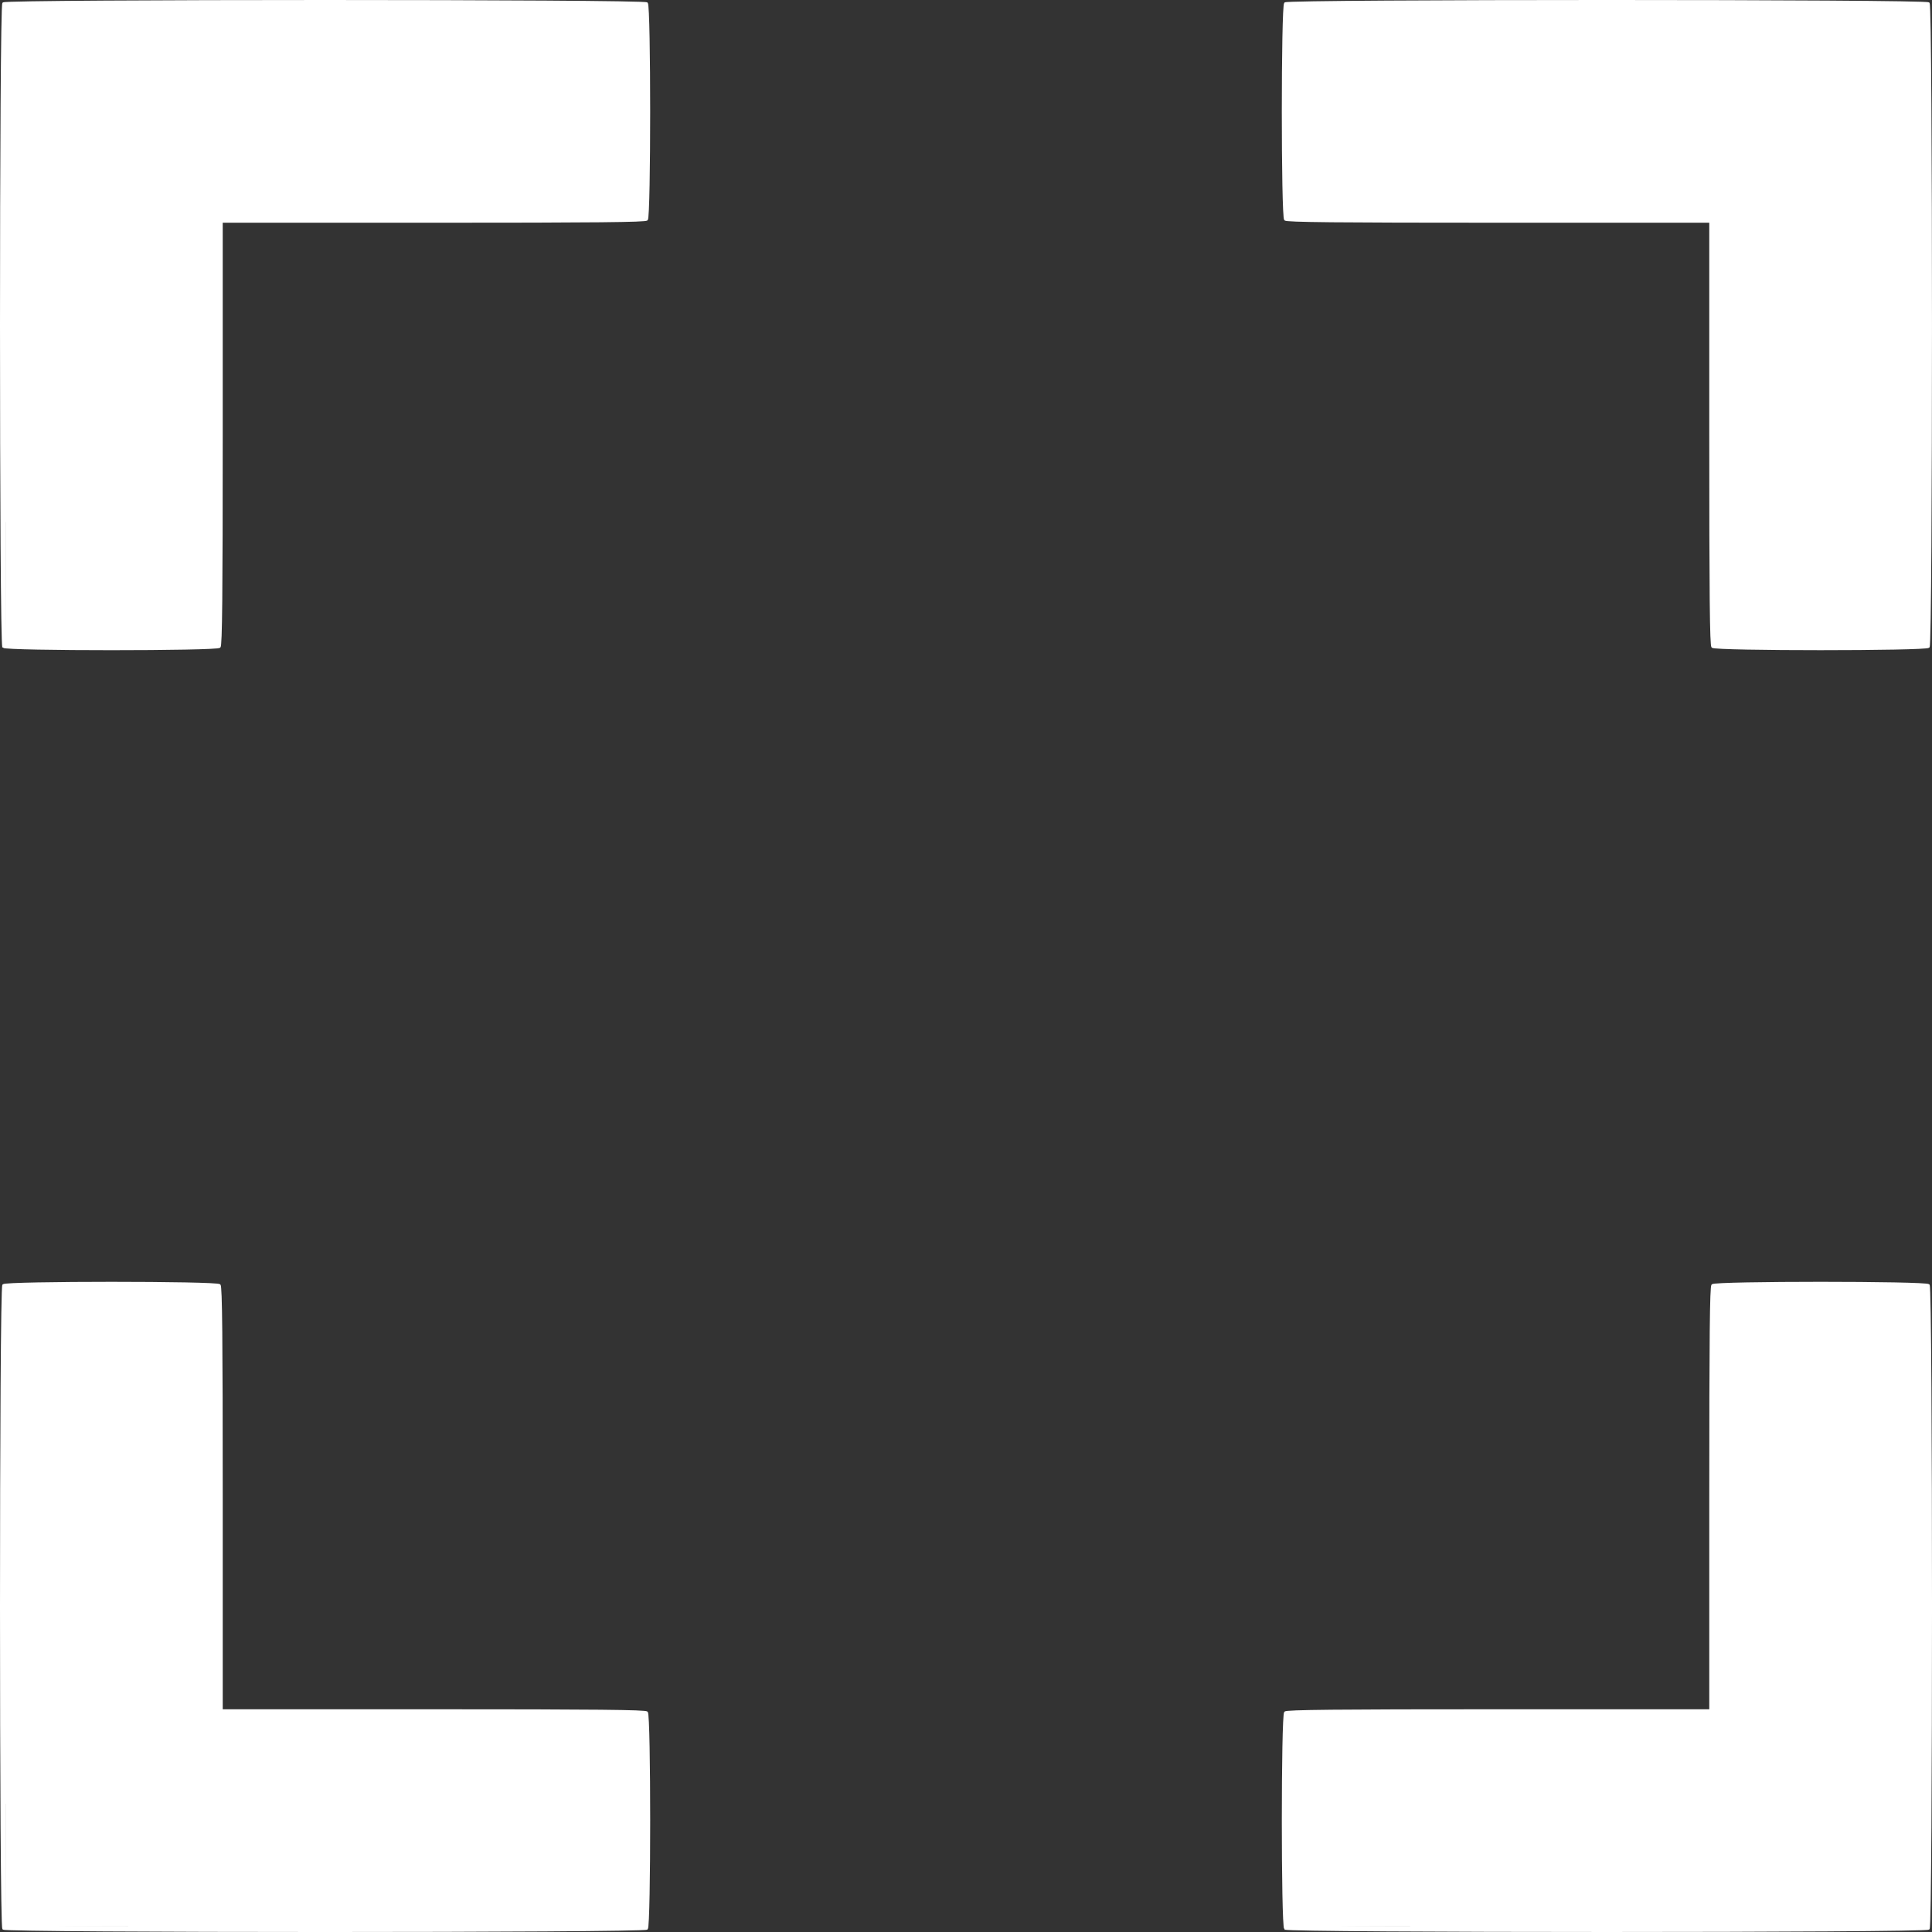 <?xml version="1.0" encoding="UTF-8" standalone="no"?>
<!-- Created with Inkscape (http://www.inkscape.org/) -->

<svg
   width="287.131mm"
   height="287.131mm"
   viewBox="0 0 287.131 287.131"
   version="1.1"
   id="svg5"
   xml:space="preserve"
   inkscape:version="1.2.2 (b0a8486541, 2022-12-01)"
   sodipodi:docname="fullscreen.svg"
   xmlns:inkscape="http://www.inkscape.org/namespaces/inkscape"
   xmlns:sodipodi="http://sodipodi.sourceforge.net/DTD/sodipodi-0.dtd"
   xmlns="http://www.w3.org/2000/svg"
   xmlns:svg="http://www.w3.org/2000/svg"><rect x="0" y="0" width="287.131" height="287.131" fill="#333333" stroke="none"/><sodipodi:namedview
     id="namedview7"
     pagecolor="#505050"
     bordercolor="#ffffff"
     borderopacity="1"
     inkscape:showpageshadow="0"
     inkscape:pageopacity="0"
     inkscape:pagecheckerboard="1"
     inkscape:deskcolor="#505050"
     inkscape:document-units="mm"
     showgrid="false"
     inkscape:zoom="0.37638538"
     inkscape:cx="629.67376"
     inkscape:cy="592.47785"
     inkscape:window-width="1920"
     inkscape:window-height="1011"
     inkscape:window-x="0"
     inkscape:window-y="32"
     inkscape:window-maximized="1"
     inkscape:current-layer="layer1" /><defs
     id="defs2" /><g
     inkscape:label="Camada 1"
     inkscape:groupmode="layer"
     id="layer1"
     transform="translate(467.719,-197.238)"><g
       id="g228"
       transform="translate(-391.286,250.825)"
       style="stroke:#ffffff;fill:#ffffff"><path
         style="fill:#ffffff;stroke:#ffffff;stroke-width:0.265"
         d="m -75.954,233.065 c -0.462,-0.462 -0.462,-95.211 0,-95.673 0.459,-0.459 31.715,-0.459 32.173,0 0.243,0.243 0.318,7.655 0.318,31.75 v 31.433 h 31.433 c 24.095,0 31.507,0.074 31.75,0.318 0.459,0.459 0.459,31.715 0,32.173 -0.462,0.462 -95.211,0.462 -95.673,0 z M 19.64,216.979 v -16.007 l -31.618,-0.132 -31.618,-0.132 -0.132,-31.618 -0.132,-31.618 h -16.007 -16.007 l -0.068,47.493 c -0.037,26.121 -0.011,47.642 0.058,47.824 0.1,0.264 9.805,0.318 47.825,0.265 l 47.699,-0.067 z m 94.906,16.087 c -0.459,-0.459 -0.459,-31.715 0,-32.173 0.243,-0.243 7.655,-0.318 31.75,-0.318 h 31.433 v -31.433 c 0,-24.095 0.074,-31.507 0.318,-31.75 0.459,-0.459 31.715,-0.459 32.173,0 0.462,0.462 0.462,95.211 0,95.673 -0.462,0.462 -95.211,0.462 -95.673,0 z m 95.594,-47.837 v -47.757 h -16.007 -16.007 l -0.132,31.618 -0.132,31.618 -31.618,0.132 -31.618,0.132 -0.069,15.743 c -0.038,8.658 -0.012,15.892 0.058,16.074 0.101,0.264 9.806,0.318 47.826,0.265 l 47.699,-0.067 z M -75.954,42.565 c -0.462,-0.462 -0.462,-95.211 0,-95.673 0.462,-0.462 95.211,-0.462 95.673,0 0.459,0.459 0.459,31.715 0,32.173 -0.243,0.243 -7.655,0.318 -31.75,0.318 h -31.433 v 31.433 c 0,24.095 -0.074,31.507 -0.318,31.75 -0.459,0.459 -31.715,0.459 -32.173,0 z m 32.226,-31.697 0.132,-31.618 31.618,-0.132 31.618,-0.132 v -16.007 -16.007 h -47.757 -47.757 l -0.068,47.493 c -0.037,26.121 -0.011,47.642 0.059,47.826 0.1,0.263 3.457,0.319 16.075,0.265 l 15.949,-0.068 z M 178.046,42.565 c -0.243,-0.243 -0.318,-7.655 -0.318,-31.75 v -31.433 h -31.433 c -24.095,0 -31.507,-0.074 -31.75,-0.318 -0.459,-0.459 -0.459,-31.715 0,-32.173 0.462,-0.462 95.211,-0.462 95.673,0 0.462,0.462 0.462,95.211 0,95.673 -0.459,0.459 -31.715,0.459 -32.173,0 z m 32.094,-47.837 v -47.757 h -47.757 -47.757 v 16.007 16.007 l 31.618,0.132 31.618,0.132 0.065,31.353 c 0.036,17.244 0.122,31.503 0.191,31.686 0.099,0.263 3.455,0.319 16.074,0.265 l 15.949,-0.068 z"
         id="path238" /><path
         style="fill:#ffffff;stroke:#ffffff;stroke-width:0.265"
         d="m -75.69,232.801 c -0.462,-0.462 -0.462,-94.682 0,-95.144 0.458,-0.458 31.186,-0.458 31.644,0 0.243,0.243 0.318,7.655 0.318,31.75 v 31.433 h 31.433 c 24.095,0 31.507,0.074 31.75,0.318 0.458,0.458 0.458,31.186 0,31.644 -0.462,0.462 -94.682,0.462 -95.144,0 z M 19.375,216.979 v -15.743 l -31.618,-0.132 -31.618,-0.132 -0.132,-31.618 -0.132,-31.618 h -15.743 -15.743 l -0.068,47.228 c -0.037,25.975 -0.011,47.377 0.058,47.56 0.1,0.264 9.752,0.318 47.561,0.265 l 47.435,-0.067 z m 95.435,15.822 c -0.458,-0.458 -0.458,-31.186 0,-31.644 0.243,-0.243 7.655,-0.318 31.75,-0.318 h 31.433 v -31.433 c 0,-24.095 0.074,-31.507 0.318,-31.75 0.458,-0.458 31.186,-0.458 31.644,0 0.462,0.462 0.462,94.682 0,95.144 -0.462,0.462 -94.682,0.462 -95.144,0 z m 95.065,-47.572 v -47.493 h -15.743 -15.743 l -0.132,31.618 -0.132,31.618 -31.618,0.132 -31.618,0.132 -0.069,15.478 c -0.038,8.513 -0.012,15.627 0.058,15.81 0.101,0.264 9.753,0.318 47.561,0.265 l 47.435,-0.067 z M -75.69,42.301 c -0.462,-0.462 -0.462,-94.682 0,-95.144 0.462,-0.462 94.682,-0.462 95.144,0 0.458,0.458 0.458,31.186 0,31.644 -0.243,0.243 -7.655,0.318 -31.75,0.318 h -31.433 v 31.433 c 0,24.095 -0.074,31.507 -0.318,31.75 -0.458,0.458 -31.186,0.458 -31.644,0 z m 31.697,-31.697 0.132,-31.618 31.618,-0.132 31.618,-0.132 v -15.743 -15.743 h -47.493 -47.493 l -0.068,47.228 c -0.037,25.975 -0.011,47.378 0.059,47.561 0.1,0.263 3.404,0.319 15.811,0.265 l 15.684,-0.068 z M 178.31,42.301 c -0.243,-0.243 -0.318,-7.655 -0.318,-31.75 v -31.433 h -31.433 c -24.095,0 -31.507,-0.074 -31.75,-0.318 -0.458,-0.458 -0.458,-31.186 0,-31.644 0.462,-0.462 94.682,-0.462 95.144,0 0.462,0.462 0.462,94.682 0,95.144 -0.458,0.458 -31.186,0.458 -31.644,0 z m 31.565,-47.572 v -47.493 h -47.493 -47.493 v 15.743 15.743 l 31.618,0.132 31.618,0.132 0.065,31.353 c 0.036,17.244 0.122,31.503 0.191,31.686 0.099,0.263 3.402,0.319 15.81,0.265 l 15.684,-0.068 z"
         id="path236" /><path
         style="fill:#ffffff;stroke:#ffffff;stroke-width:0.265"
         d="m -51.732,232.655 c 12.988,-0.038 34.24,-0.038 47.228,0 12.988,0.038 2.361,0.069 -23.614,0.069 -25.975,0 -36.602,-0.031 -23.614,-0.069 z m 190.5,0 c 12.988,-0.038 34.24,-0.038 47.228,0 12.988,0.038 2.361,0.069 -23.614,0.069 -25.975,0 -36.602,-0.031 -23.614,-0.069 z M -75.613,185.229 c 0,-25.975 0.031,-36.602 0.069,-23.614 0.038,12.988 0.038,34.24 0,47.228 -0.038,12.988 -0.069,2.361 -0.069,-23.614 z m 94.98,31.75 c 0,-8.513 0.033,-11.996 0.074,-7.739 0.041,4.256 0.041,11.222 0,15.478 -0.041,4.256 -0.074,0.774 -0.074,-7.739 z m 95.515,0 c 0,-8.513 0.033,-11.996 0.074,-7.739 0.041,4.256 0.041,11.222 0,15.478 -0.041,4.256 -0.074,0.774 -0.074,-7.739 z m 94.991,-31.75 c 0,-25.975 0.031,-36.602 0.069,-23.614 0.038,12.988 0.038,34.24 0,47.228 -0.038,12.988 -0.069,2.361 -0.069,-23.614 z m -254.007,15.809 c -0.069,-0.182 -0.095,-14.44 -0.057,-31.684 l 0.069,-31.353 0.065,31.55 0.065,31.55 31.552,0.068 31.552,0.068 -31.56,0.065 c -25.052,0.052 -31.586,-0.003 -31.686,-0.266 z m 190.906,0.133 31.484,-0.069 0.069,-31.484 0.069,-31.484 -0.003,31.552 -0.003,31.552 -31.552,0.003 -31.552,0.003 31.484,-0.069 z M -67.607,137.67 c 4.256,-0.041 11.222,-0.041 15.478,0 4.256,0.041 0.774,0.074 -7.739,0.074 -8.513,0 -11.996,-0.033 -7.739,-0.074 z m 254,0 c 4.256,-0.041 11.222,-0.041 15.478,0 4.256,0.041 0.774,0.074 -7.739,0.074 -8.513,0 -11.996,-0.033 -7.739,-0.074 z M -67.607,42.155 c 4.256,-0.041 11.222,-0.041 15.478,0 4.256,0.041 0.774,0.074 -7.739,0.074 -8.513,0 -11.996,-0.033 -7.739,-0.074 z m 254,0 c 4.256,-0.041 11.222,-0.041 15.478,0 4.256,0.041 0.774,0.074 -7.739,0.074 -8.513,0 -11.996,-0.033 -7.739,-0.074 z M -75.613,-5.271 c 0,-25.975 0.031,-36.602 0.069,-23.614 0.038,12.988 0.038,34.24 0,47.228 -0.038,12.988 -0.069,2.361 -0.069,-23.614 z m 31.487,15.544 0.002,-31.552 31.552,-0.002 31.552,-0.002 -31.484,0.069 -31.484,0.069 -0.069,31.484 -0.069,31.484 0.002,-31.552 z m 222.449,0.133 -0.065,-31.55 -31.552,-0.068 -31.552,-0.068 31.56,-0.065 c 25.052,-0.052 31.586,0.003 31.686,0.266 0.069,0.182 0.095,14.44 0.057,31.684 l -0.069,31.353 z m 31.55,-15.678 c 0,-25.975 0.031,-36.602 0.069,-23.614 0.038,12.988 0.038,34.24 0,47.228 -0.038,12.988 -0.069,2.361 -0.069,-23.614 z m -190.505,-31.75 c 0,-8.513 0.033,-11.996 0.074,-7.739 0.041,4.256 0.041,11.222 0,15.478 -0.041,4.256 -0.074,0.774 -0.074,-7.739 z m 95.515,0 c 0,-8.513 0.033,-11.996 0.074,-7.739 0.041,4.256 0.041,11.222 0,15.478 -0.041,4.256 -0.074,0.774 -0.074,-7.739 z M -51.732,-52.83 c 12.988,-0.038 34.24,-0.038 47.228,0 12.988,0.038 2.361,0.069 -23.614,0.069 -25.975,0 -36.602,-0.031 -23.614,-0.069 z m 190.5,0 c 12.988,-0.038 34.24,-0.038 47.228,0 12.988,0.038 2.361,0.069 -23.614,0.069 -25.975,0 -36.602,-0.031 -23.614,-0.069 z"
         id="path234" /><path
         style="fill:#ffffff;stroke:#ffffff;stroke-width:0.265"
         d="m -75.478,185.229 v -47.36 h 15.609 15.609 l 0.067,31.684 0.067,31.684 31.684,0.067 31.684,0.067 v 15.609 15.609 h -47.36 -47.36 z m 94.456,31.75 v -15.346 h -31.433 c -24.095,0 -31.507,-0.074 -31.75,-0.318 -0.243,-0.243 -0.318,-7.655 -0.318,-31.75 v -31.433 h -15.346 -15.346 v 47.096 47.096 h 47.096 47.096 z m 96.044,0 v -15.609 l 31.684,-0.067 31.684,-0.067 0.067,-31.684 0.067,-31.684 h 15.609 15.609 v 47.36 47.36 H 162.383 115.022 Z m 94.456,-31.75 v -47.096 h -15.346 -15.346 v 31.433 c 0,24.095 -0.074,31.507 -0.318,31.75 -0.243,0.243 -7.655,0.318 -31.75,0.318 h -31.433 v 15.346 15.346 h 47.096 47.096 z M -75.478,-5.271 v -47.36 h 47.36 47.36 v 15.609 15.609 l -31.684,0.067 -31.684,0.067 -0.067,31.684 -0.067,31.684 h -15.609 -15.609 z m 30.956,15.663 c 0,-24.095 0.074,-31.507 0.318,-31.75 0.243,-0.243 7.655,-0.318 31.75,-0.318 h 31.433 v -15.346 -15.346 h -47.096 -47.096 v 47.096 47.096 h 15.346 15.346 z m 222.979,0.013 -0.067,-31.684 -31.684,-0.067 -31.684,-0.067 v -15.609 -15.609 h 47.36 47.36 V -5.271 42.089 H 194.134 178.524 Z m 31.021,-15.677 v -47.096 h -47.096 -47.096 v 15.346 15.346 h 31.433 c 24.095,0 31.507,0.074 31.75,0.318 0.243,0.243 0.318,7.655 0.318,31.75 v 31.433 h 15.346 15.346 z"
         id="path232" /><path
         style="fill:#ffffff;stroke:#ffffff;stroke-width:0.265"
         d="m -75.213,185.229 v -47.096 h 15.346 15.346 v 31.433 c 0,24.095 0.074,31.507 0.318,31.75 0.243,0.243 7.655,0.318 31.75,0.318 h 31.433 v 15.346 15.346 h -47.096 -47.096 z m 190.5,31.75 v -15.346 h 31.433 c 24.095,0 31.507,-0.074 31.75,-0.318 0.243,-0.243 0.318,-7.655 0.318,-31.75 v -31.433 h 15.346 15.346 v 47.096 47.096 H 162.383 115.287 Z M -75.213,-5.271 v -47.096 h 47.096 47.096 v 15.346 15.346 h -31.433 c -24.095,0 -31.507,0.074 -31.75,0.318 -0.243,0.243 -0.318,7.655 -0.318,31.75 v 31.433 H -59.867 -75.213 Z M 178.787,10.392 c 0,-24.095 -0.074,-31.507 -0.318,-31.75 -0.243,-0.243 -7.655,-0.318 -31.75,-0.318 h -31.433 v -15.346 -15.346 h 47.096 47.096 v 47.096 47.096 h -15.346 -15.346 z"
         id="path230" /></g></g></svg>
